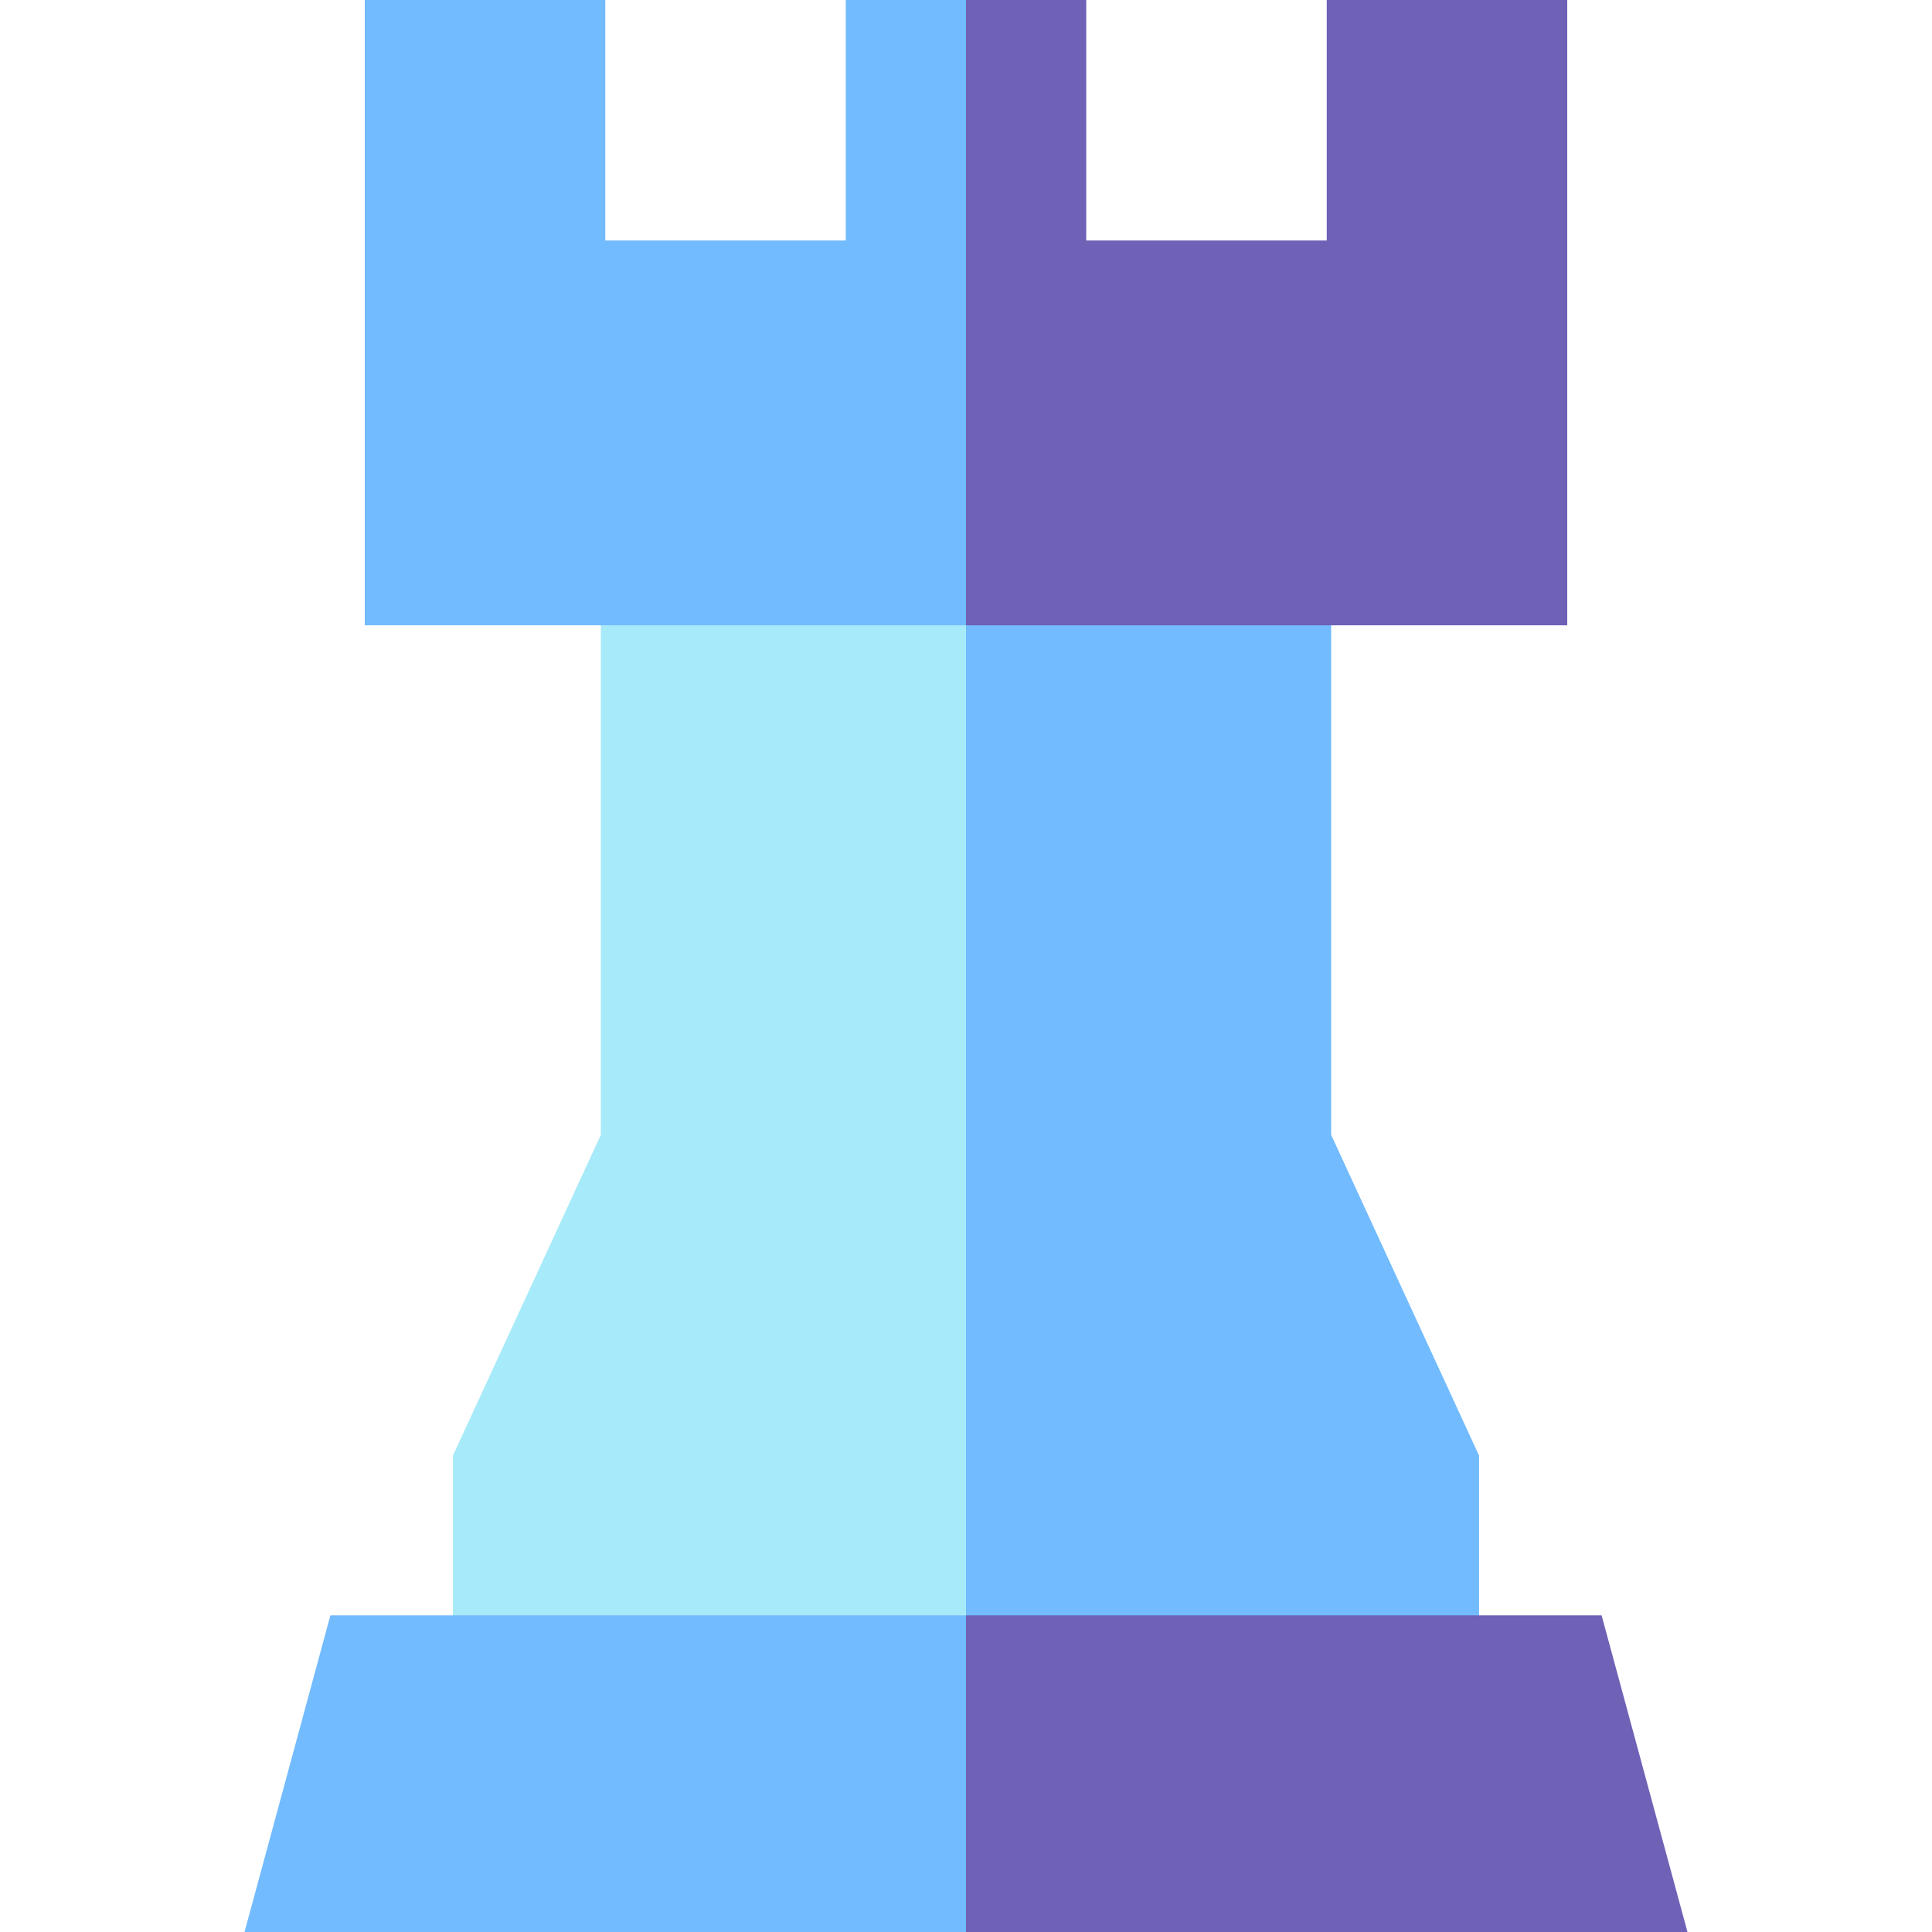 <svg xmlns="http://www.w3.org/2000/svg" width="64" height="64" viewBox="0 0 64 64" fill="none"><path d="M19.903 15.876V37.595L15.004 48.218V54.591H32L33.911 35.848L32 15.876H19.903Z" fill="#A7EAF9"></path><path d="M48.996 48.218L44.097 37.595V15.876H32V54.591H48.996V48.218Z" fill="#72BBFF"></path><path d="M10.945 53.51L8.1 64H32L33.912 59.126L32 53.51H10.945Z" fill="#72BBFF"></path><path d="M53.055 53.51H32V64H55.9L53.055 53.51Z" fill="#6E61B6"></path><path d="M28.017 0V7.967H20.05V0H12.083V20.714H32L33.912 11.988L32 0L28.017 0Z" fill="#72BBFF"></path><path d="M51.917 0H43.95V7.967H35.983V0H32V20.714H51.917V0Z" fill="#6E61B6"></path></svg>